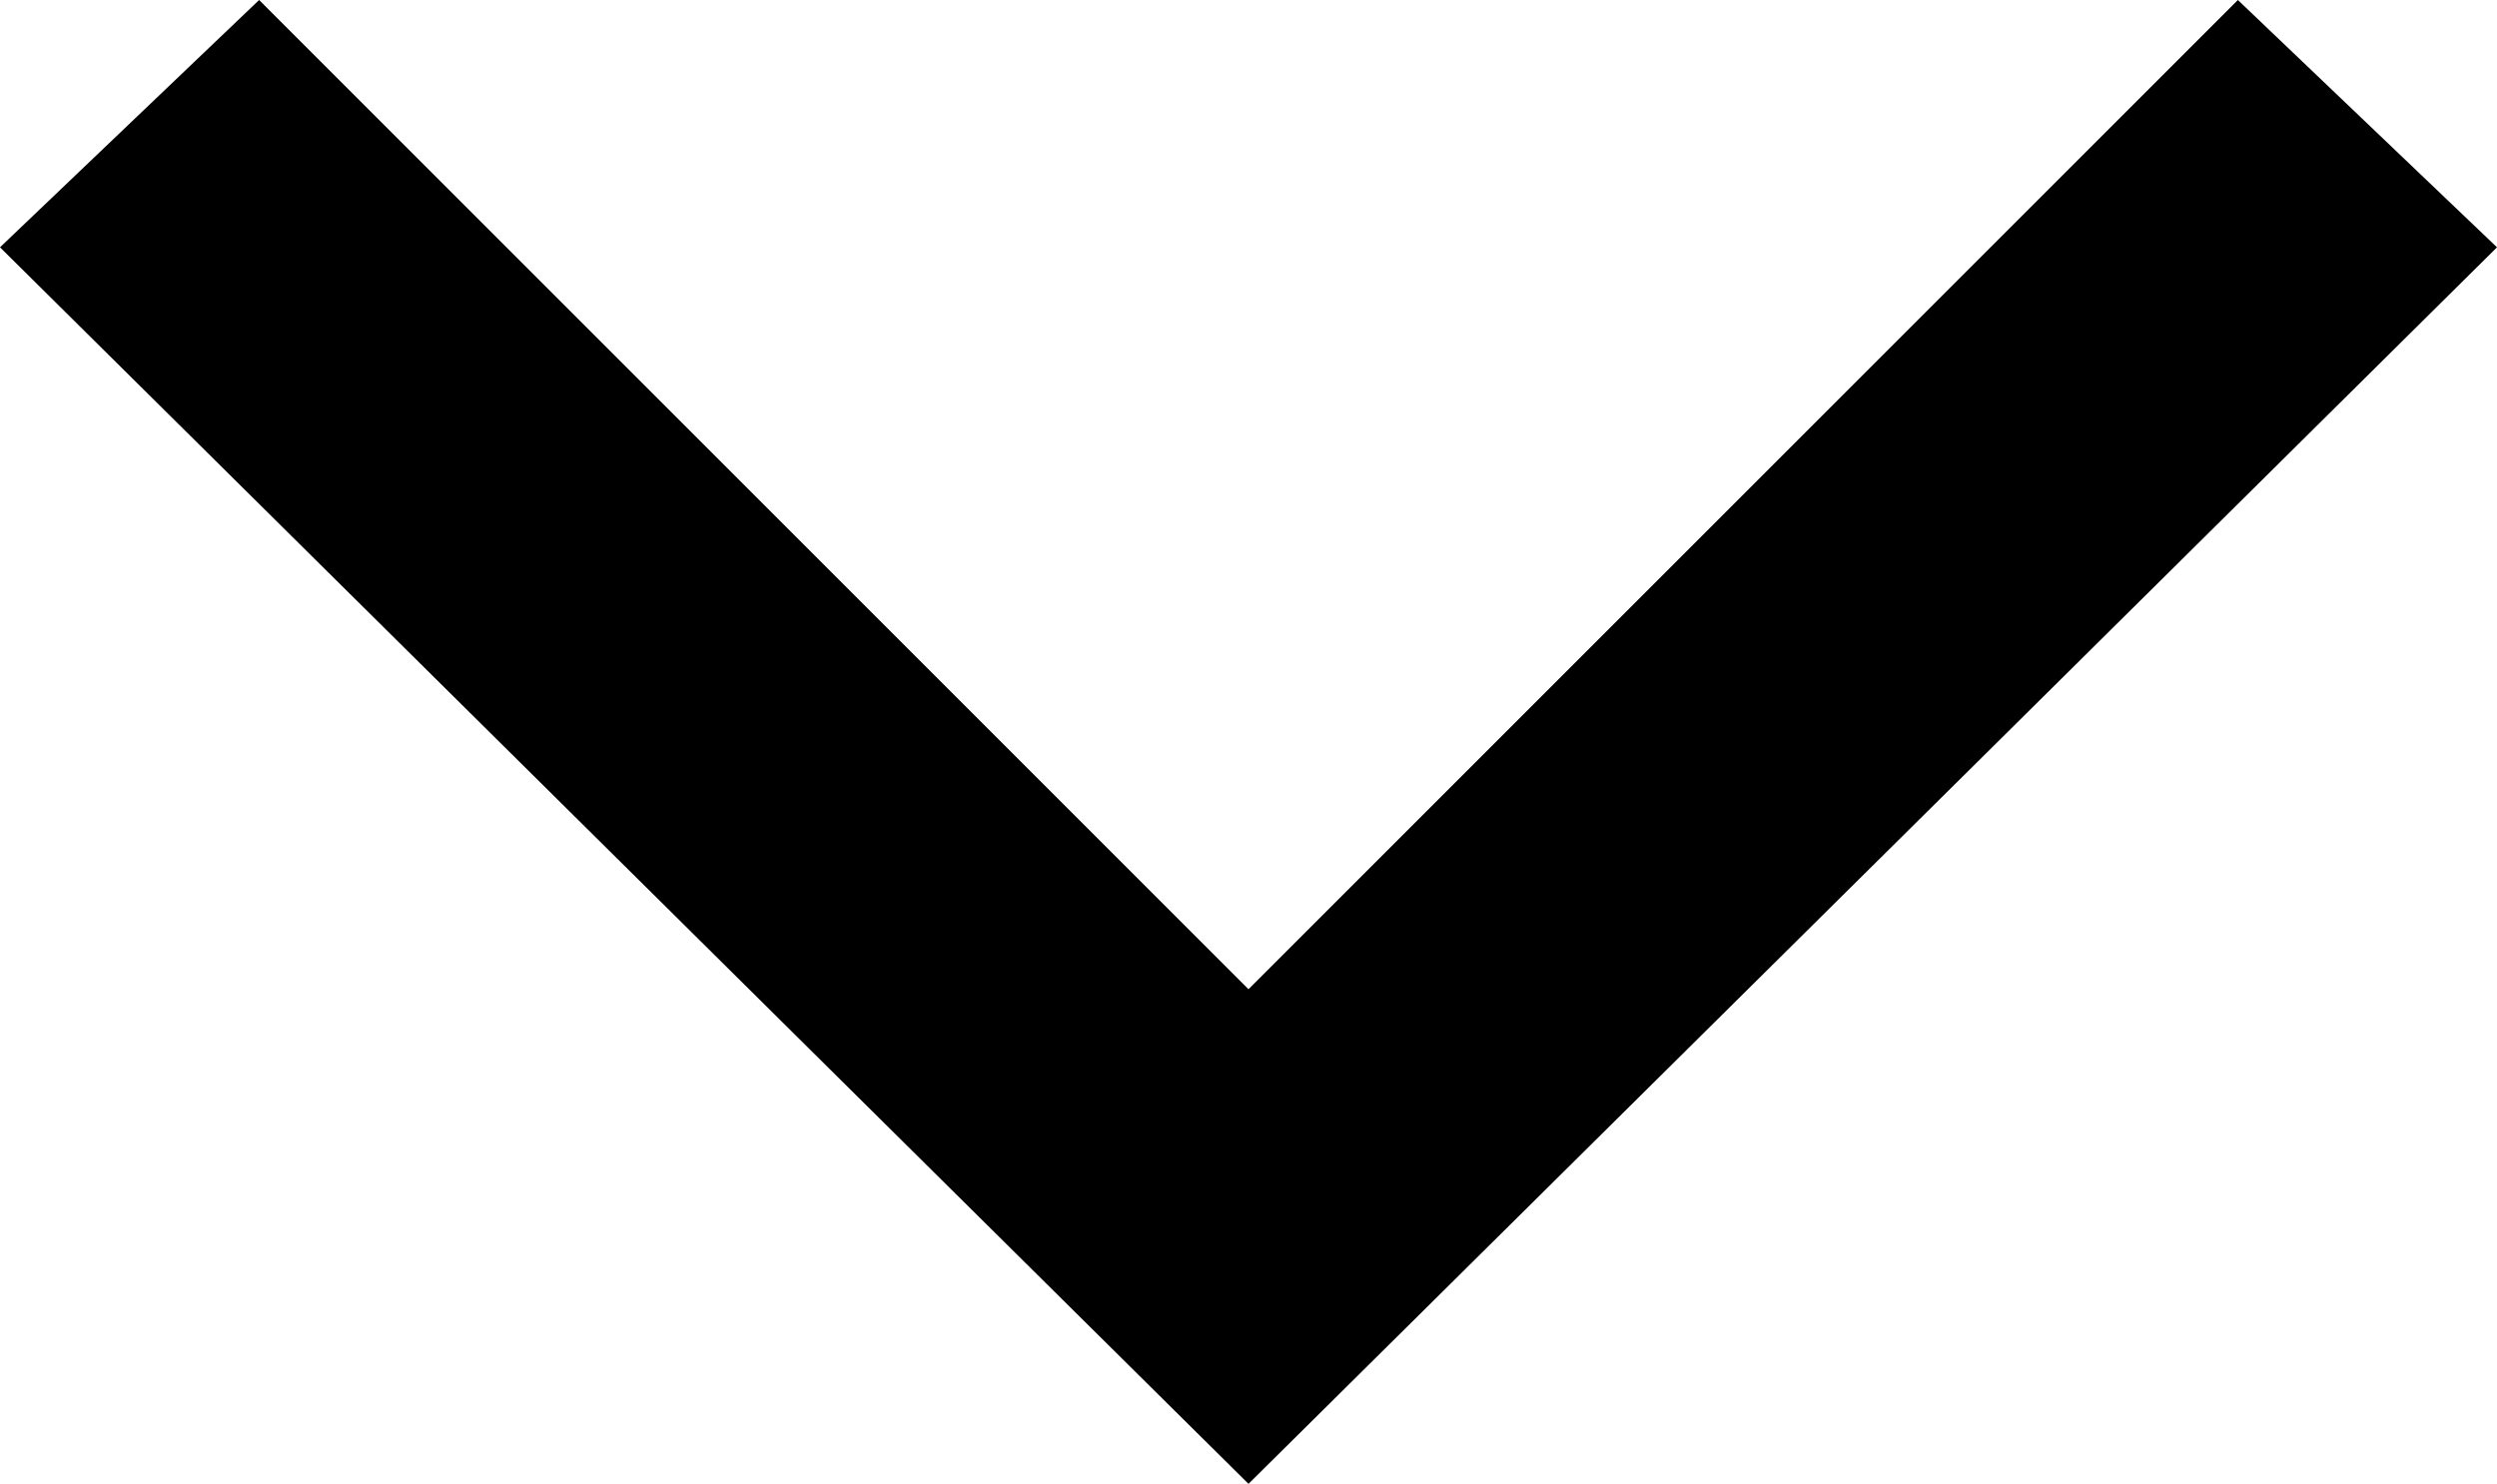 <svg version="1.1" id="Layer_1" xmlns="http://www.w3.org/2000/svg"
xmlns:xlink="http://www.w3.org/1999/xlink" x="0px" y="0px" viewBox="0 0 21.2 12.6"
style="enable-background:new 0 0 21.2 12.6" xml:space="preserve">
<polygon points="21.2,2.1 19,0 10.6,8.4 2.2,0 0,2.1 10.6,12.6 "></polygon>
</svg>
